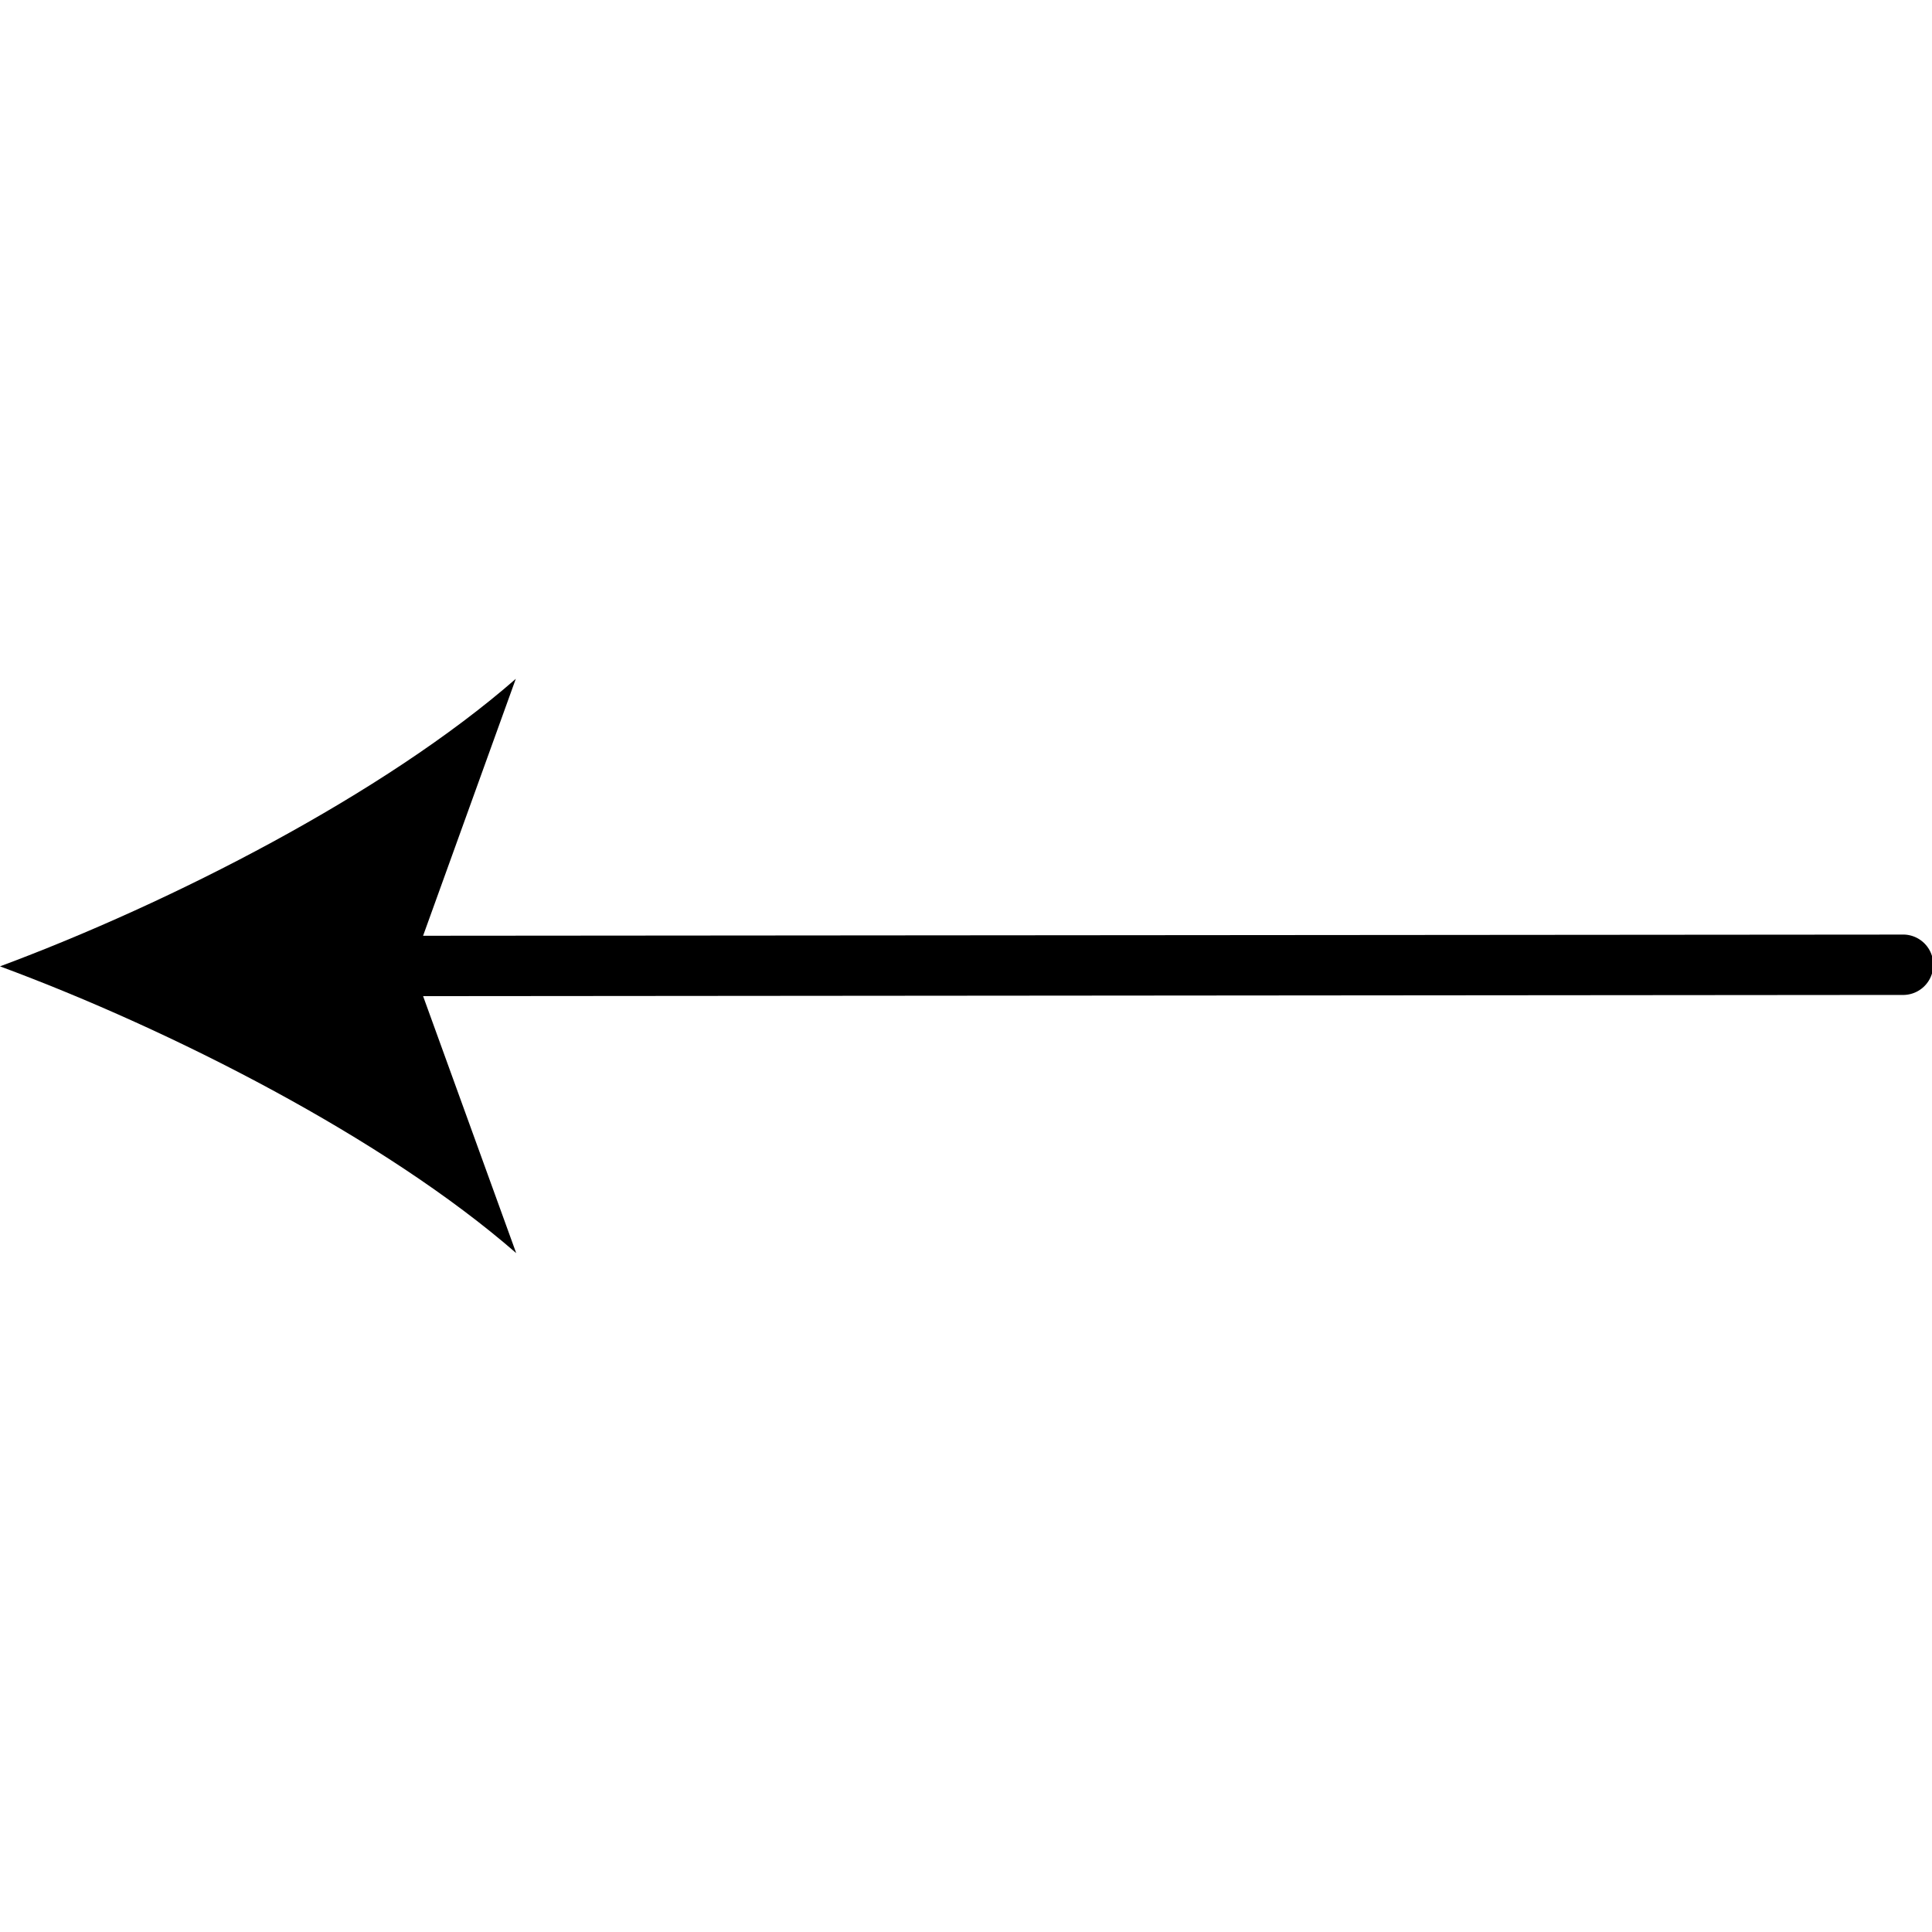 <svg xmlns="http://www.w3.org/2000/svg" width="38" height="38" viewBox="0 0 38 38"><path fill="currentColor" d="m7.167 19.594 30.24-.025a.594.594 0 1 0 0-1.187l-30.241.024a.594.594 0 1 0 0 1.188Z"></path><path fill="currentColor" d="M0 19.007c3.373 1.247 7.559 3.38 10.153 5.64L8.107 19l2.038-5.648C7.554 15.616 3.371 17.753 0 19.007Z"></path></svg>